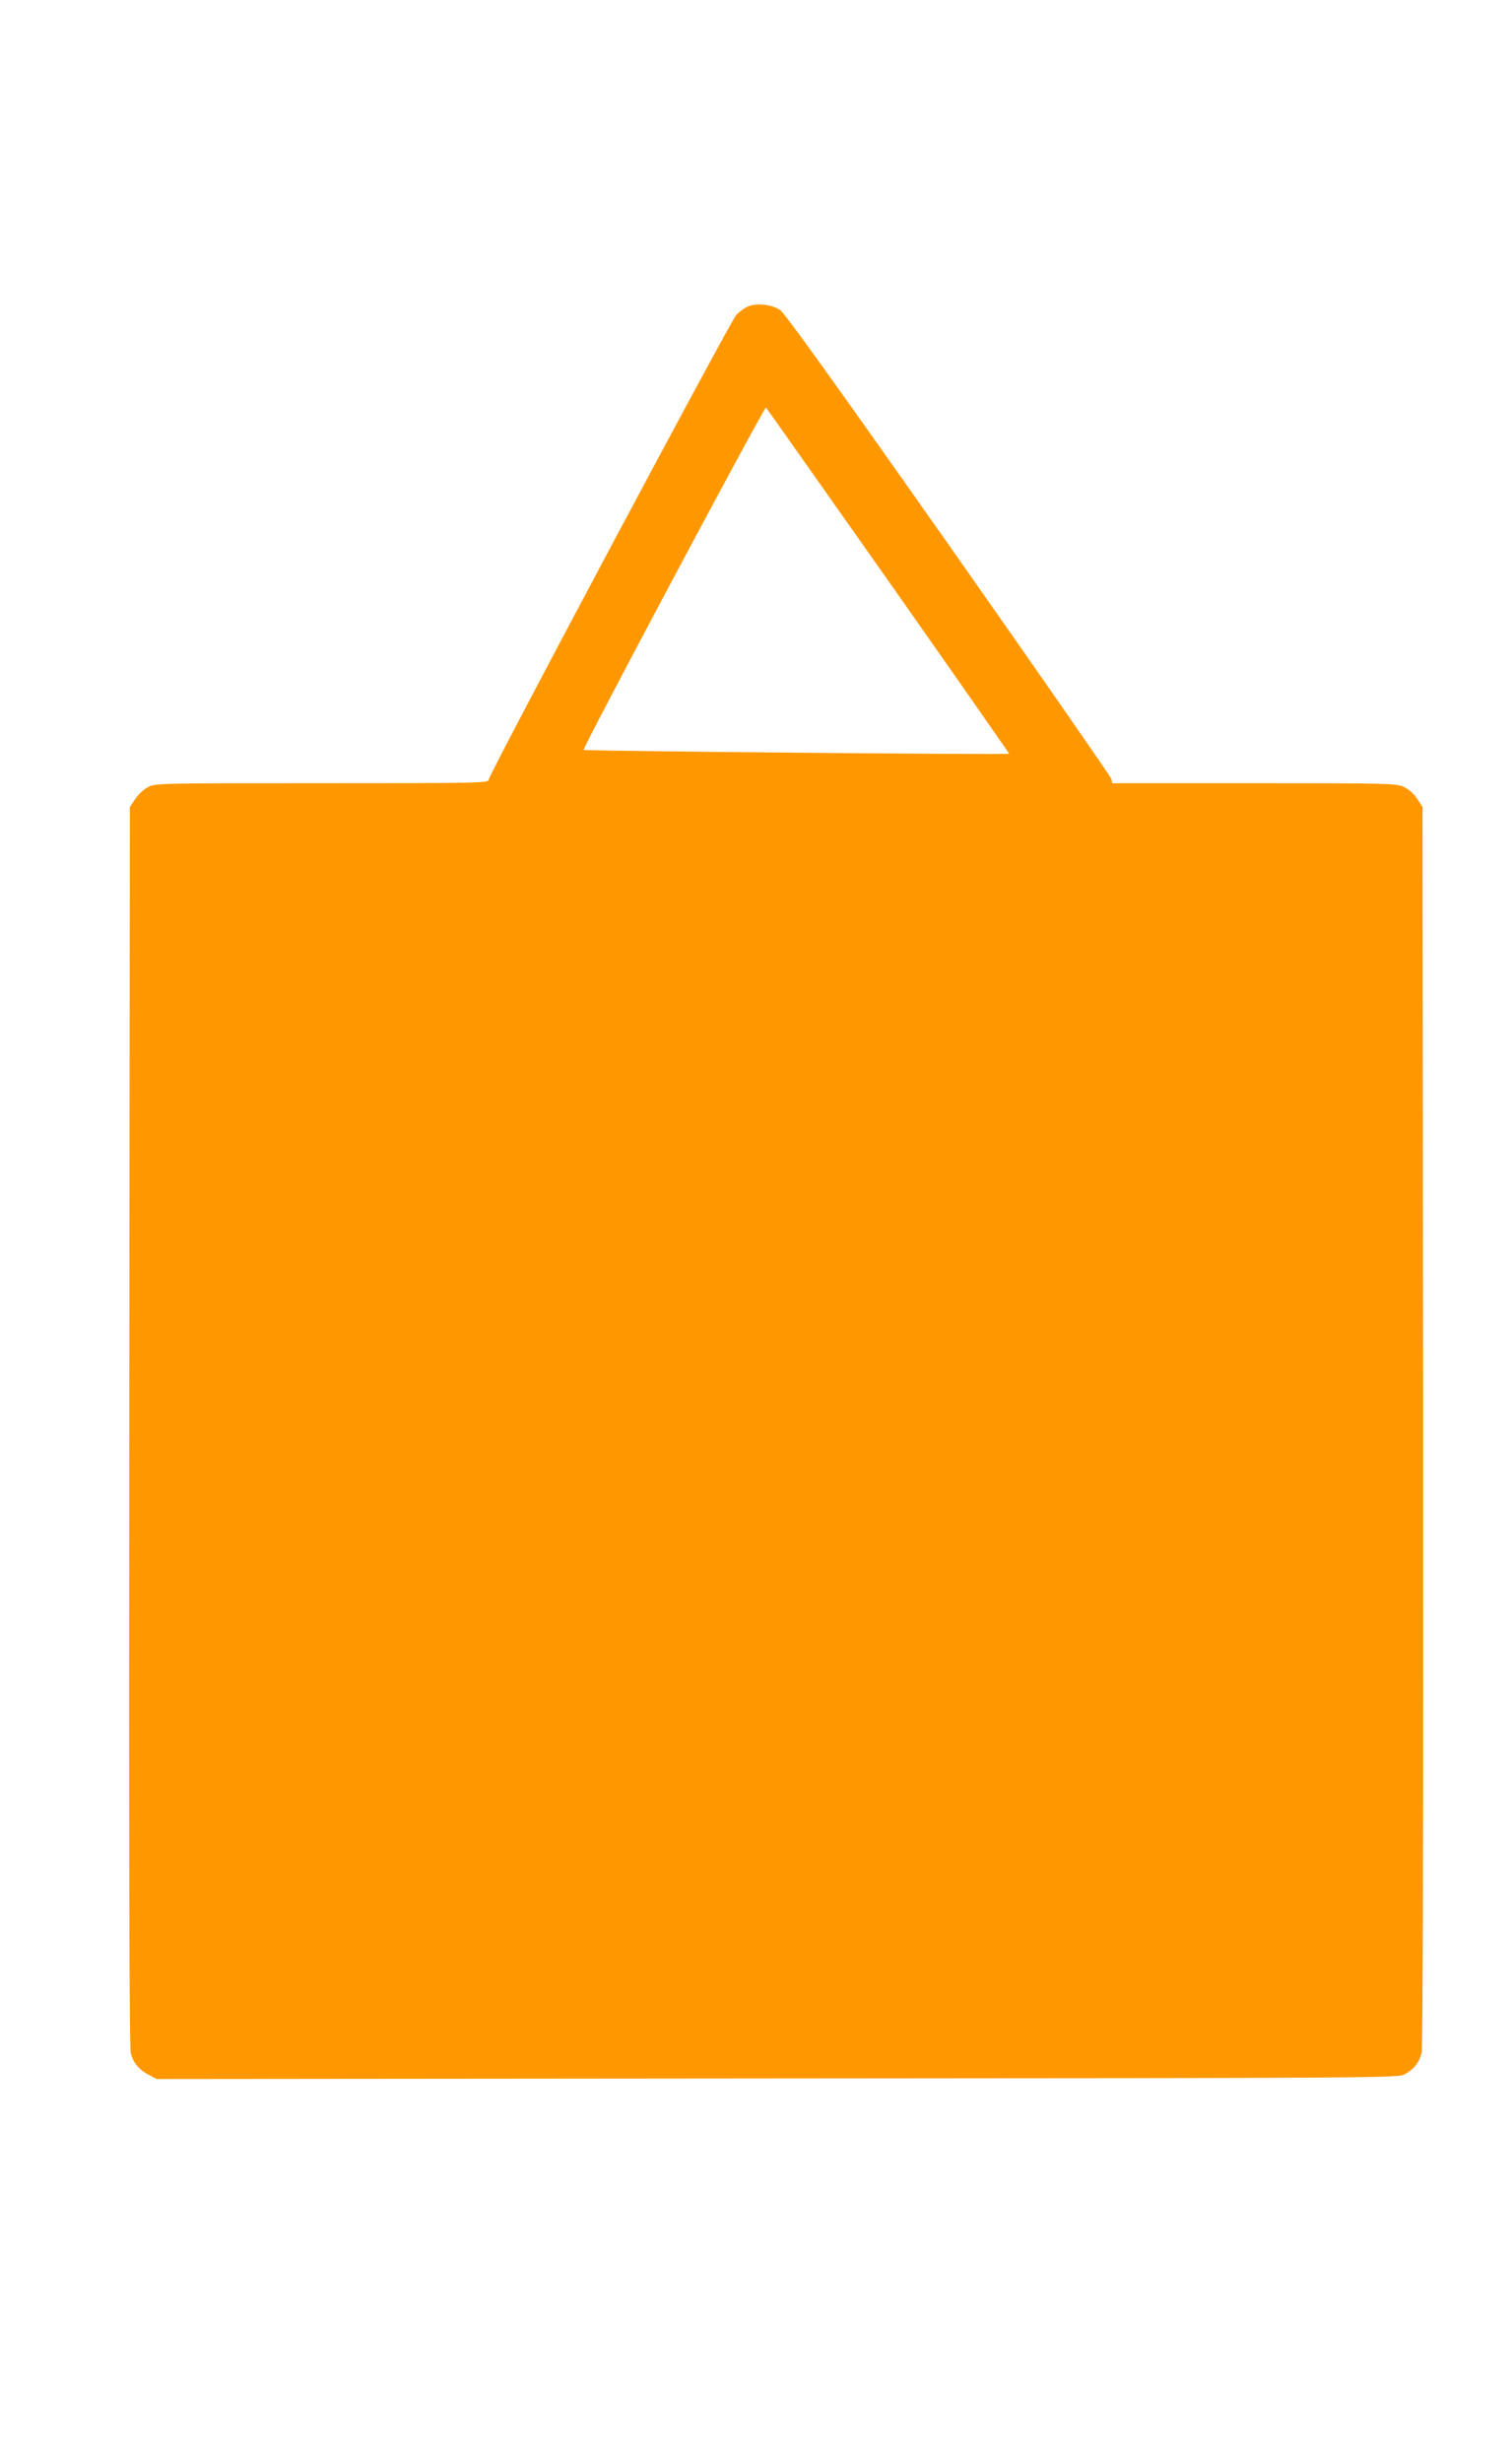 <?xml version="1.0" standalone="no"?>
<!DOCTYPE svg PUBLIC "-//W3C//DTD SVG 20010904//EN"
 "http://www.w3.org/TR/2001/REC-SVG-20010904/DTD/svg10.dtd">
<svg version="1.0" xmlns="http://www.w3.org/2000/svg"
 width="786pt" height="1280pt" viewBox="0 0 786 1280"
 preserveAspectRatio="xMidYMid meet">
<g transform="translate(0,1280) scale(0.1,-0.1)"
fill="#ff9800" stroke="none">
<path d="M3885 11206 c-16 -7 -42 -26 -57 -42 -32 -34 -1288 -2391 -1288
-2416 0 -17 -48 -18 -865 -18 -849 0 -867 0 -905 -20 -22 -11 -52 -39 -67 -62
l-28 -42 -3 -3220 c-2 -2212 0 -3232 8 -3257 14 -50 44 -86 93 -111 l42 -22
3224 3 c3144 2 3226 3 3262 21 46 24 76 61 89 110 7 25 9 1114 8 3257 l-3
3219 -28 43 c-18 27 -44 50 -70 62 -40 18 -77 19 -778 19 l-737 0 -5 23 c-4
12 -384 560 -846 1217 -594 844 -851 1202 -876 1219 -44 30 -126 38 -170 17z
m734 -1426 c346 -492 628 -896 627 -897 -5 -6 -2207 14 -2212 20 -8 8 940
1786 948 1779 4 -4 290 -410 637 -902z"/>
</g>
</svg>
